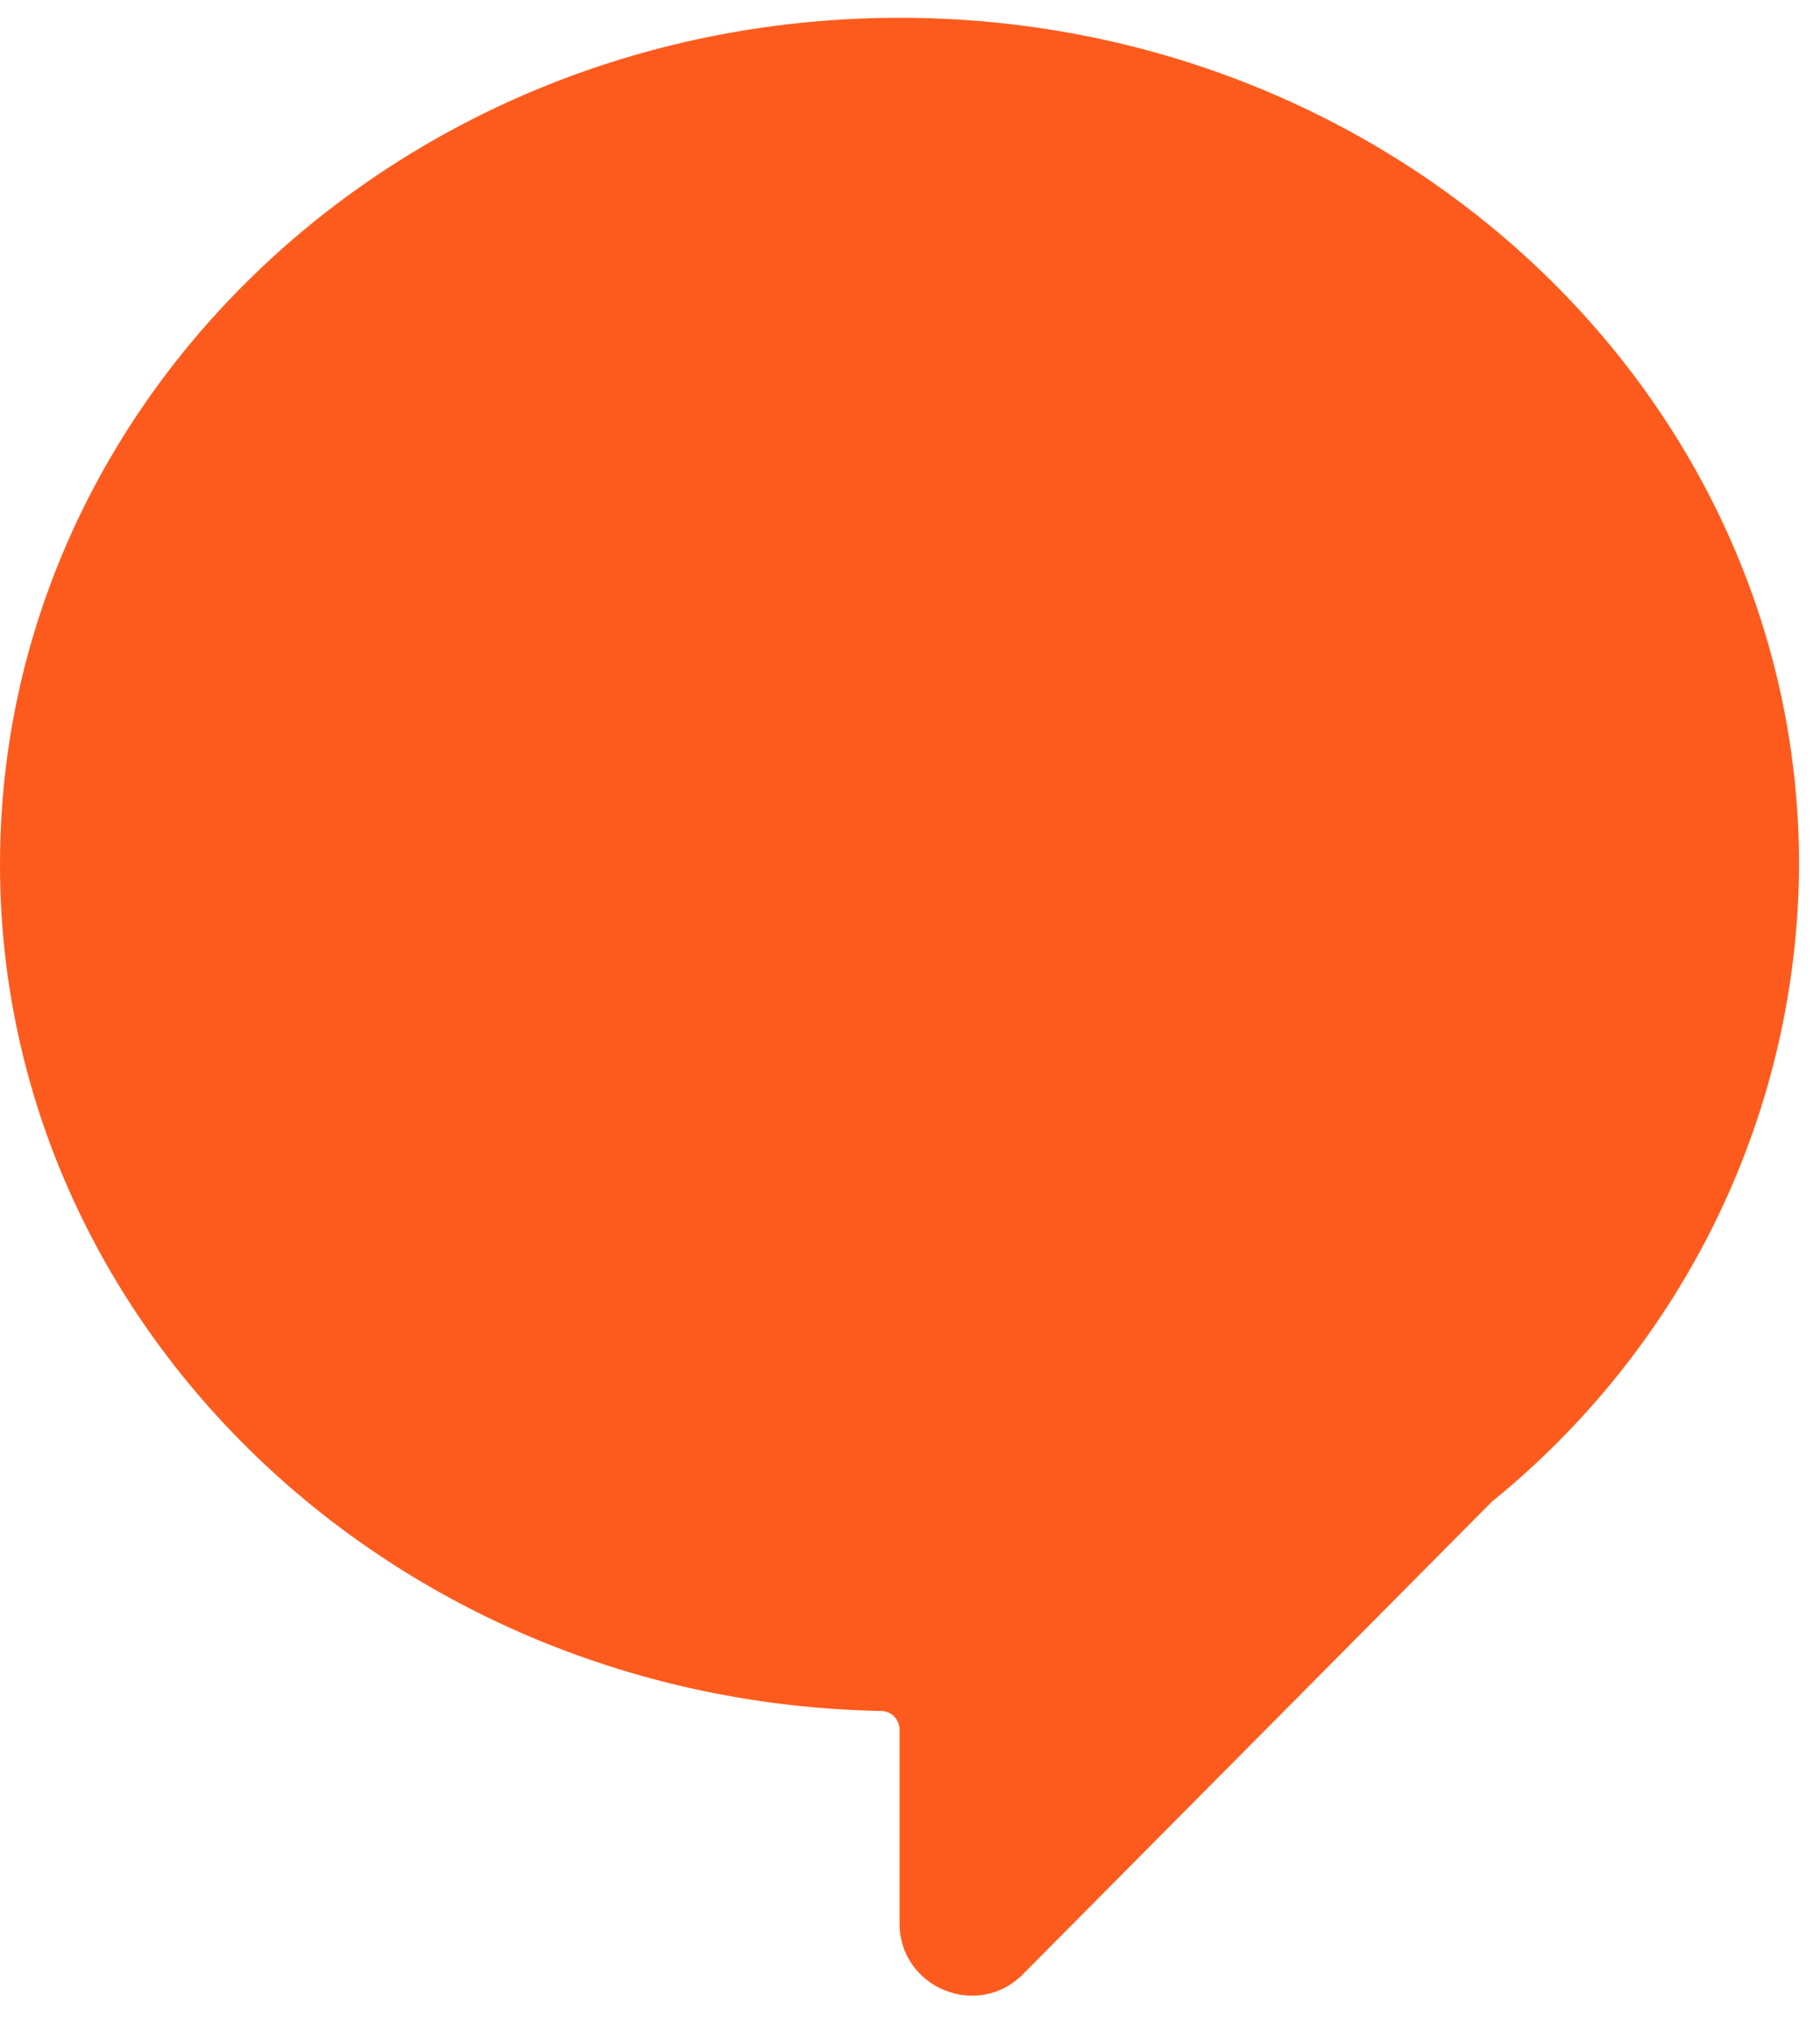 <svg width="35" height="39" viewBox="0 0 35 39" fill="none" xmlns="http://www.w3.org/2000/svg">
<path d="M17.299 33.245C17.299 33.196 17.288 33.146 17.267 33.101C17.211 32.974 17.084 32.893 16.946 32.89C7.554 32.716 0 25.496 0 16.618C0 7.629 7.744 0.342 17.299 0.342C26.853 0.342 34.597 7.629 34.597 16.618C34.588 18.96 34.054 21.271 33.034 23.388C32.013 25.505 30.53 27.375 28.69 28.867L19.672 37.951C18.799 38.83 17.299 38.212 17.299 36.972V33.245Z" fill="#FD5B1D"/>
</svg>
